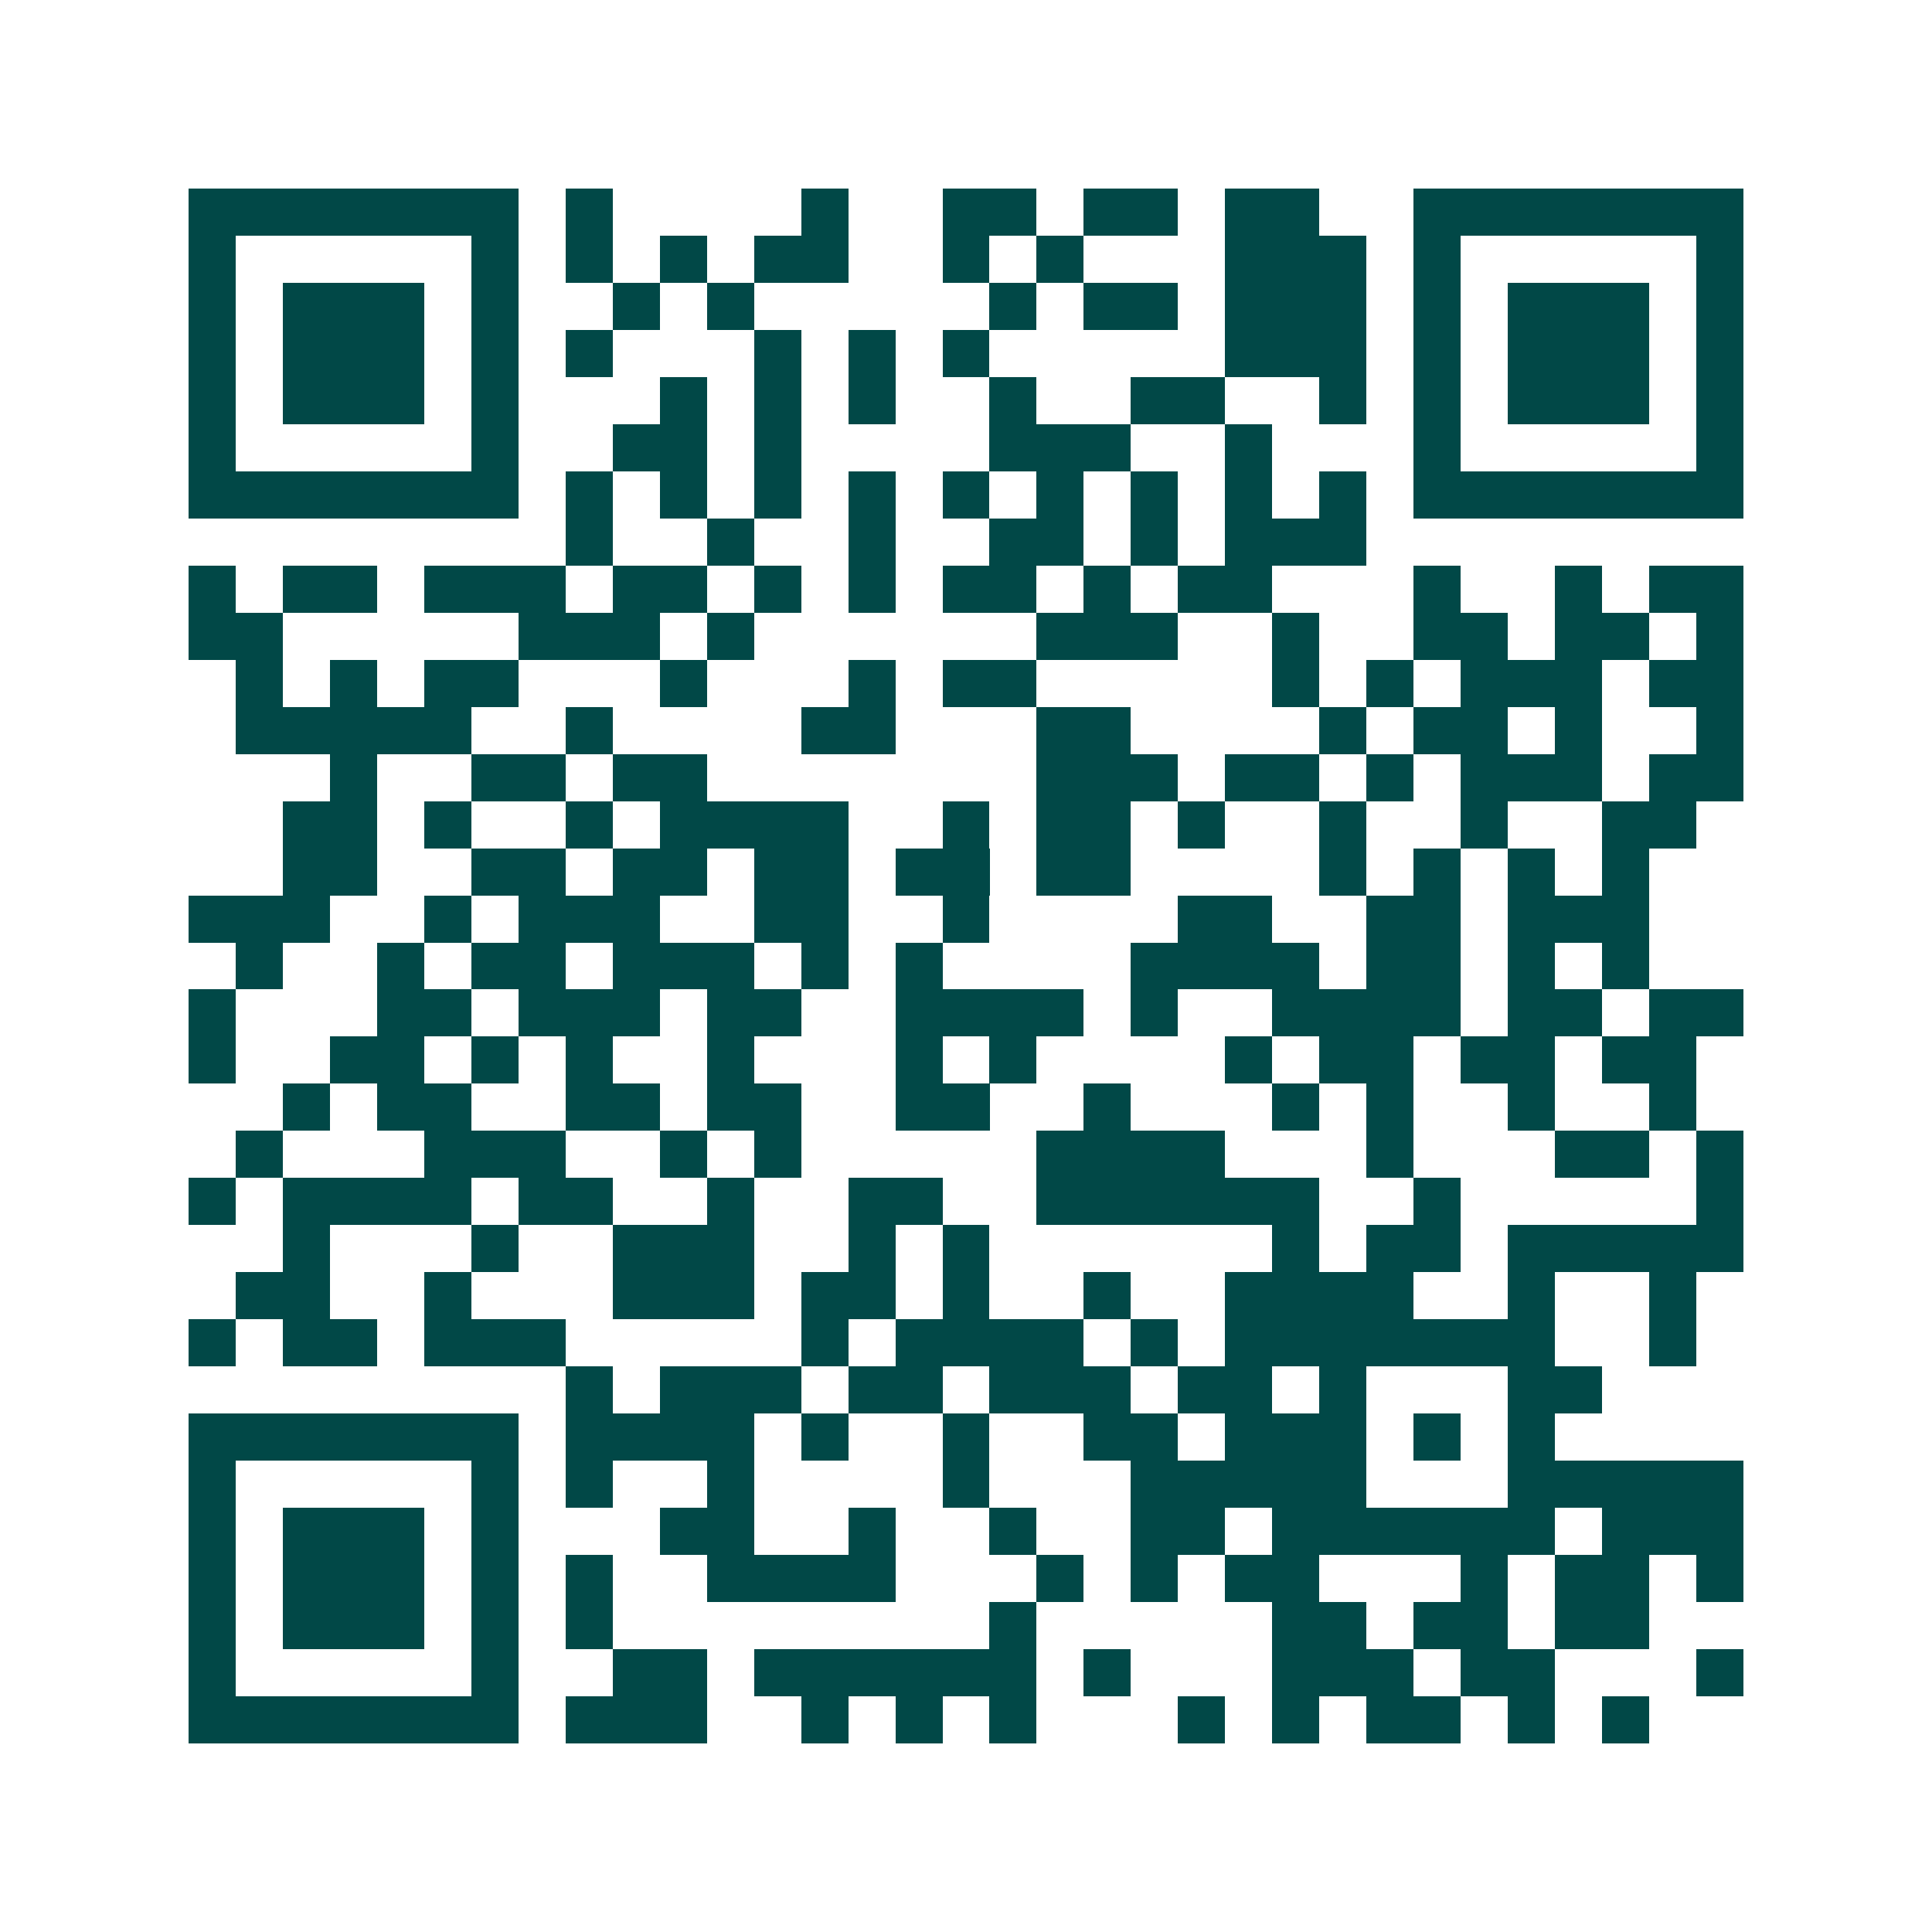 <svg xmlns="http://www.w3.org/2000/svg" width="200" height="200" viewBox="0 0 41 41" shape-rendering="crispEdges"><path fill="#ffffff" d="M0 0h41v41H0z"/><path stroke="#014847" d="M4 4.5h7m1 0h1m4 0h1m2 0h2m1 0h2m1 0h2m2 0h7M4 5.5h1m5 0h1m1 0h1m1 0h1m1 0h2m2 0h1m1 0h1m3 0h3m1 0h1m5 0h1M4 6.5h1m1 0h3m1 0h1m2 0h1m1 0h1m5 0h1m1 0h2m1 0h3m1 0h1m1 0h3m1 0h1M4 7.5h1m1 0h3m1 0h1m1 0h1m3 0h1m1 0h1m1 0h1m5 0h3m1 0h1m1 0h3m1 0h1M4 8.5h1m1 0h3m1 0h1m3 0h1m1 0h1m1 0h1m2 0h1m2 0h2m2 0h1m1 0h1m1 0h3m1 0h1M4 9.5h1m5 0h1m2 0h2m1 0h1m4 0h3m2 0h1m3 0h1m5 0h1M4 10.5h7m1 0h1m1 0h1m1 0h1m1 0h1m1 0h1m1 0h1m1 0h1m1 0h1m1 0h1m1 0h7M12 11.5h1m2 0h1m2 0h1m2 0h2m1 0h1m1 0h3M4 12.5h1m1 0h2m1 0h3m1 0h2m1 0h1m1 0h1m1 0h2m1 0h1m1 0h2m3 0h1m2 0h1m1 0h2M4 13.5h2m5 0h3m1 0h1m6 0h3m2 0h1m2 0h2m1 0h2m1 0h1M5 14.5h1m1 0h1m1 0h2m3 0h1m3 0h1m1 0h2m5 0h1m1 0h1m1 0h3m1 0h2M5 15.5h5m2 0h1m4 0h2m3 0h2m4 0h1m1 0h2m1 0h1m2 0h1M7 16.5h1m2 0h2m1 0h2m7 0h3m1 0h2m1 0h1m1 0h3m1 0h2M6 17.5h2m1 0h1m2 0h1m1 0h4m2 0h1m1 0h2m1 0h1m2 0h1m2 0h1m2 0h2M6 18.5h2m2 0h2m1 0h2m1 0h2m1 0h2m1 0h2m4 0h1m1 0h1m1 0h1m1 0h1M4 19.5h3m2 0h1m1 0h3m2 0h2m2 0h1m4 0h2m2 0h2m1 0h3M5 20.5h1m2 0h1m1 0h2m1 0h3m1 0h1m1 0h1m4 0h4m1 0h2m1 0h1m1 0h1M4 21.5h1m3 0h2m1 0h3m1 0h2m2 0h4m1 0h1m2 0h4m1 0h2m1 0h2M4 22.5h1m2 0h2m1 0h1m1 0h1m2 0h1m3 0h1m1 0h1m4 0h1m1 0h2m1 0h2m1 0h2M6 23.5h1m1 0h2m2 0h2m1 0h2m2 0h2m2 0h1m3 0h1m1 0h1m2 0h1m2 0h1M5 24.5h1m3 0h3m2 0h1m1 0h1m5 0h4m3 0h1m3 0h2m1 0h1M4 25.5h1m1 0h4m1 0h2m2 0h1m2 0h2m2 0h6m2 0h1m5 0h1M6 26.5h1m3 0h1m2 0h3m2 0h1m1 0h1m6 0h1m1 0h2m1 0h5M5 27.5h2m2 0h1m3 0h3m1 0h2m1 0h1m2 0h1m2 0h4m2 0h1m2 0h1M4 28.5h1m1 0h2m1 0h3m5 0h1m1 0h4m1 0h1m1 0h7m2 0h1M12 29.5h1m1 0h3m1 0h2m1 0h3m1 0h2m1 0h1m3 0h2M4 30.5h7m1 0h4m1 0h1m2 0h1m2 0h2m1 0h3m1 0h1m1 0h1M4 31.5h1m5 0h1m1 0h1m2 0h1m4 0h1m3 0h5m3 0h5M4 32.5h1m1 0h3m1 0h1m3 0h2m2 0h1m2 0h1m2 0h2m1 0h6m1 0h3M4 33.5h1m1 0h3m1 0h1m1 0h1m2 0h4m3 0h1m1 0h1m1 0h2m3 0h1m1 0h2m1 0h1M4 34.5h1m1 0h3m1 0h1m1 0h1m8 0h1m5 0h2m1 0h2m1 0h2M4 35.5h1m5 0h1m2 0h2m1 0h6m1 0h1m3 0h3m1 0h2m3 0h1M4 36.5h7m1 0h3m2 0h1m1 0h1m1 0h1m3 0h1m1 0h1m1 0h2m1 0h1m1 0h1"/></svg>

